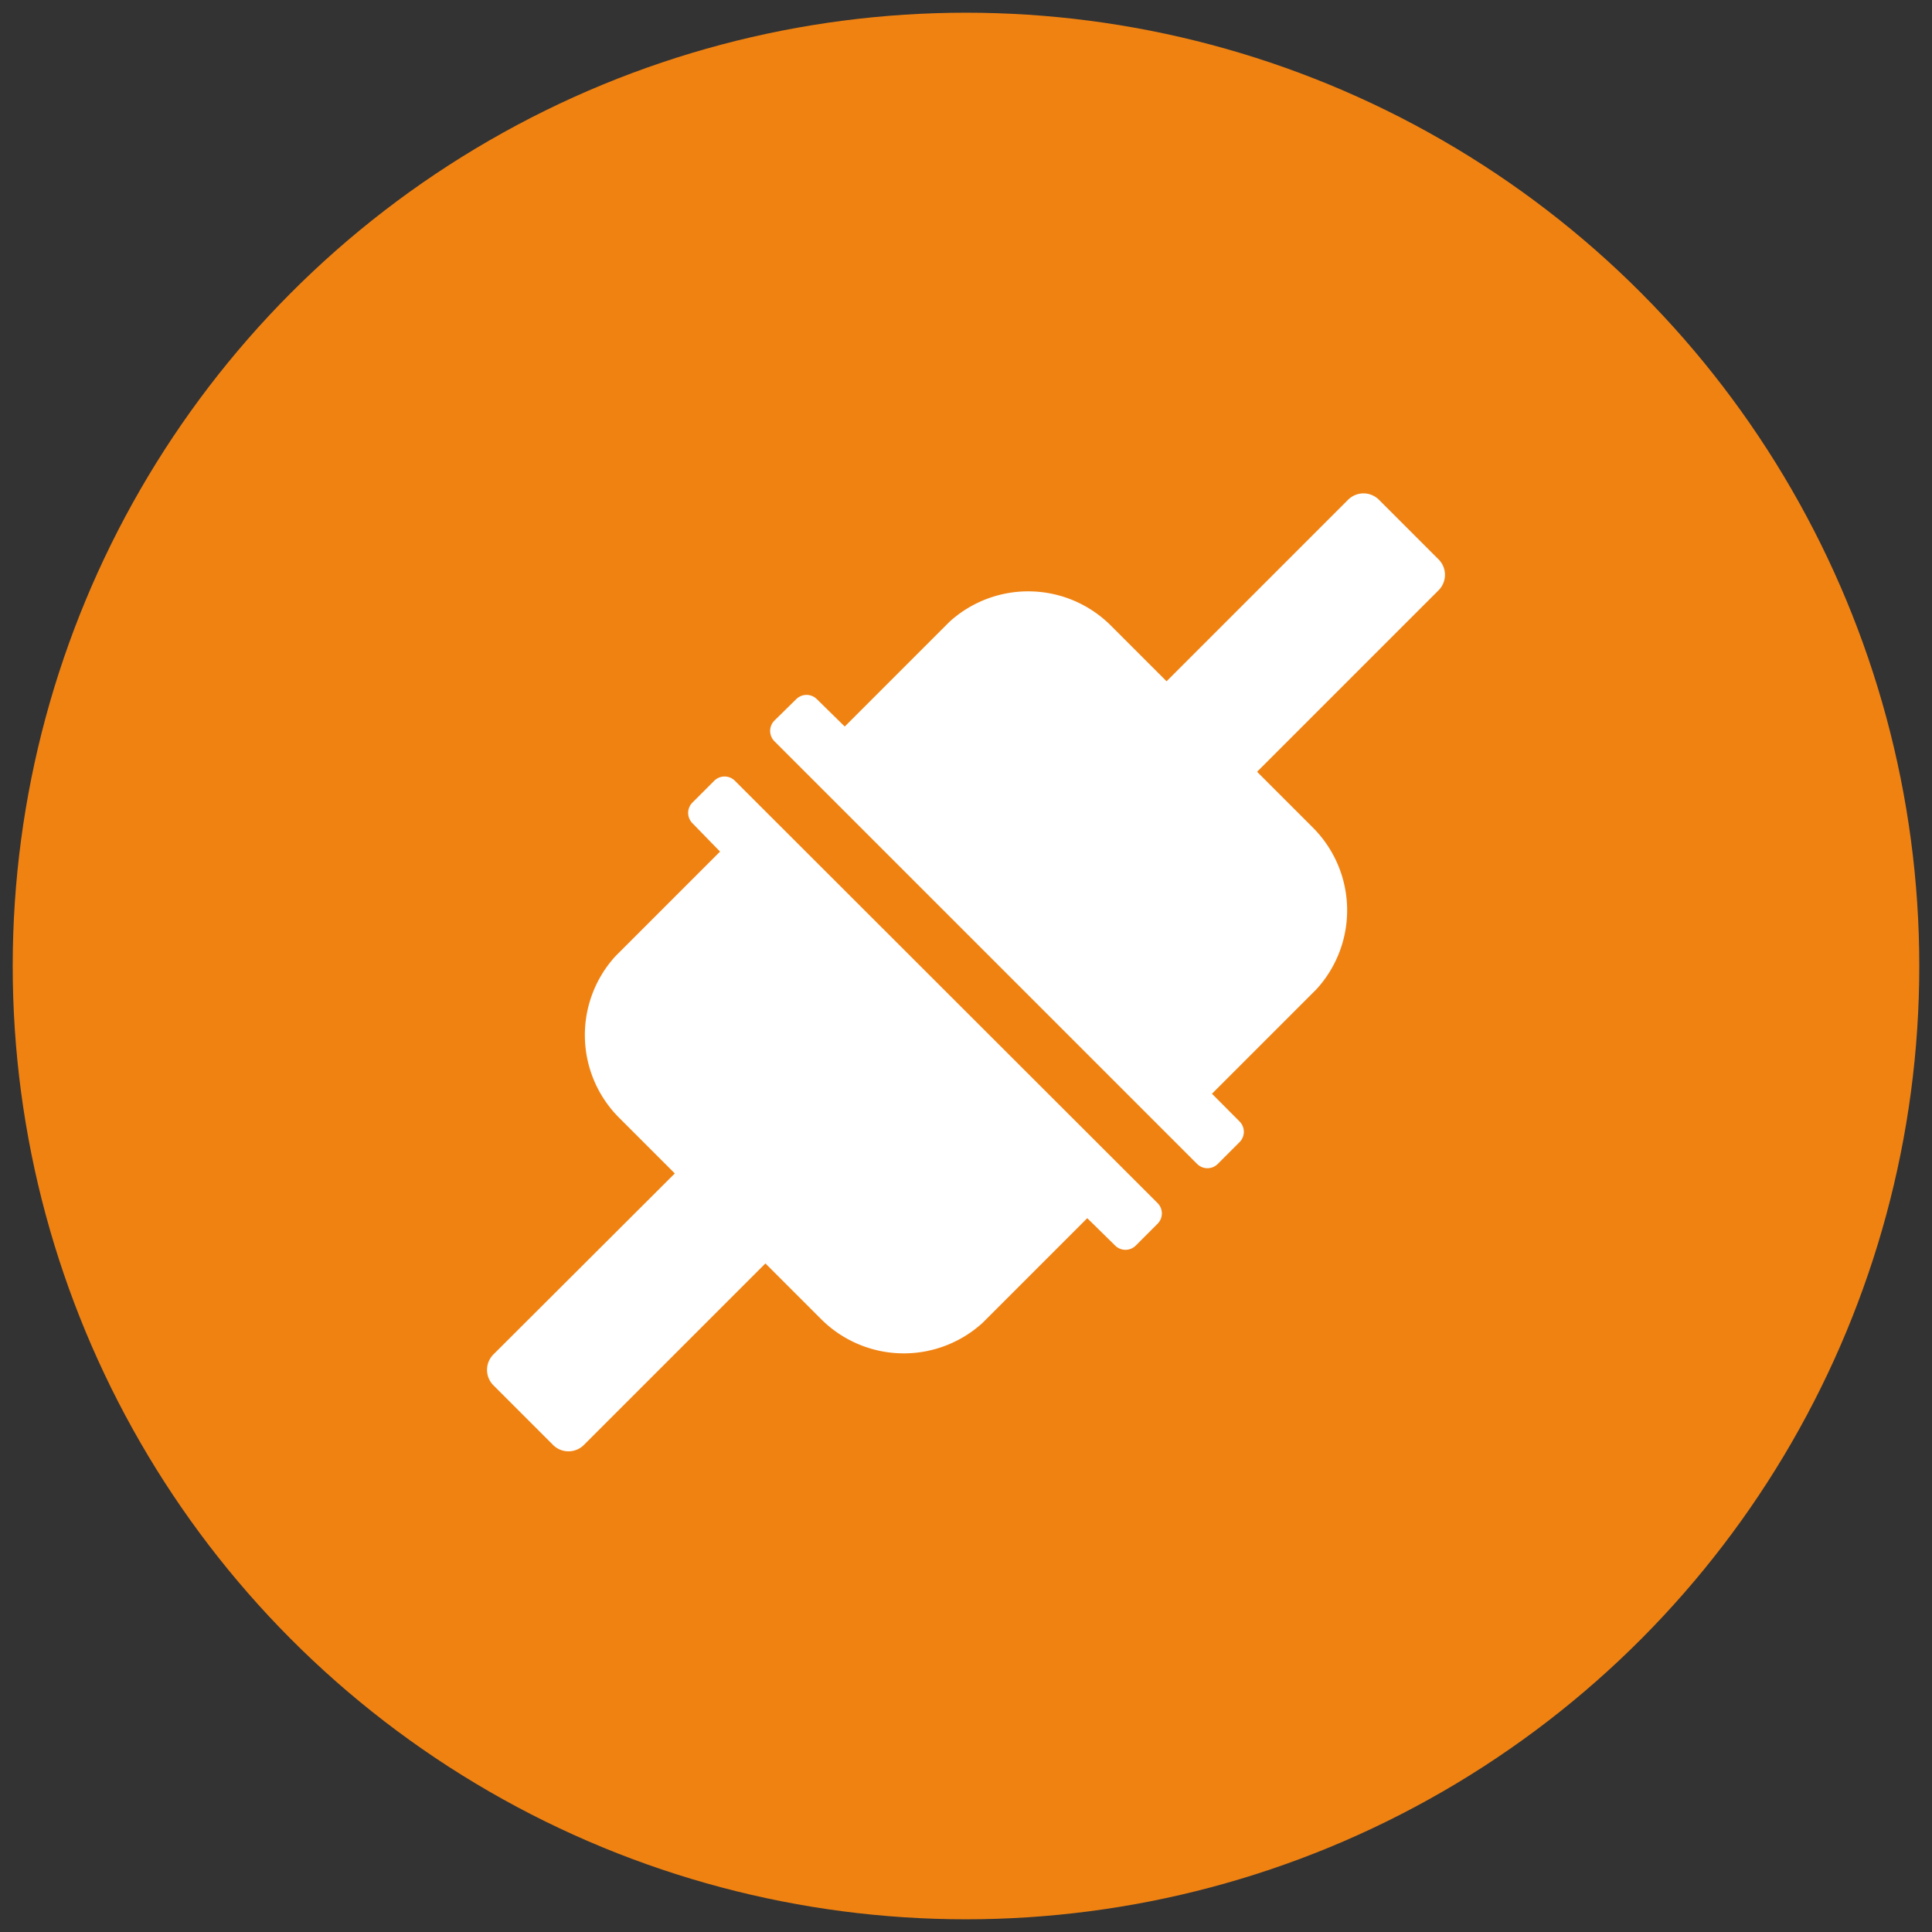 <svg xmlns="http://www.w3.org/2000/svg" viewBox="0 0 152 152"><rect x="0" y="0" width="152" height="152" fill="#333333" stroke="none"/><defs><style>.cls-1{fill:#f08212;}.cls-2{fill:#fff;}</style></defs><title>Icon 6 Sol_ </title><g id="Layer_4" data-name="Layer 4"><circle class="cls-1" cx="76" cy="76" r="75"/></g><g id="Layer_2" data-name="Layer 2"><path class="cls-2" d="M97.53,88.24l-2.18-2.19,7.93-7.93.3-.3h0a9.2,9.2,0,0,0-.29-12.71L98.9,60.72l14.28-14.28a1.72,1.72,0,0,0,0-2.43l-4.69-4.69a1.72,1.72,0,0,0-2.43,0L91.78,53.6,87.4,49.22a9.2,9.2,0,0,0-12.71-.29h0l-.3.3-7.93,7.93L64.26,55a1.15,1.15,0,0,0-1.61,0L60.92,56.7a1.15,1.15,0,0,0,0,1.61L94.19,91.58a1.15,1.15,0,0,0,1.61,0l1.73-1.73A1.15,1.15,0,0,0,97.53,88.24Z"/><path class="cls-2" d="M54.47,64.76,56.65,67l-7.93,7.93-.3.3h0a9.2,9.2,0,0,0,.29,12.71l4.38,4.38L38.82,106.56a1.72,1.72,0,0,0,0,2.43l4.69,4.69a1.72,1.72,0,0,0,2.43,0L60.22,99.4l4.38,4.38a9.2,9.2,0,0,0,12.71.29h0l.3-.3,7.93-7.93L87.74,98a1.15,1.15,0,0,0,1.61,0l1.73-1.73a1.15,1.15,0,0,0,0-1.61L57.81,61.42a1.15,1.15,0,0,0-1.61,0l-1.73,1.73A1.15,1.15,0,0,0,54.47,64.76Z"/></g></svg>